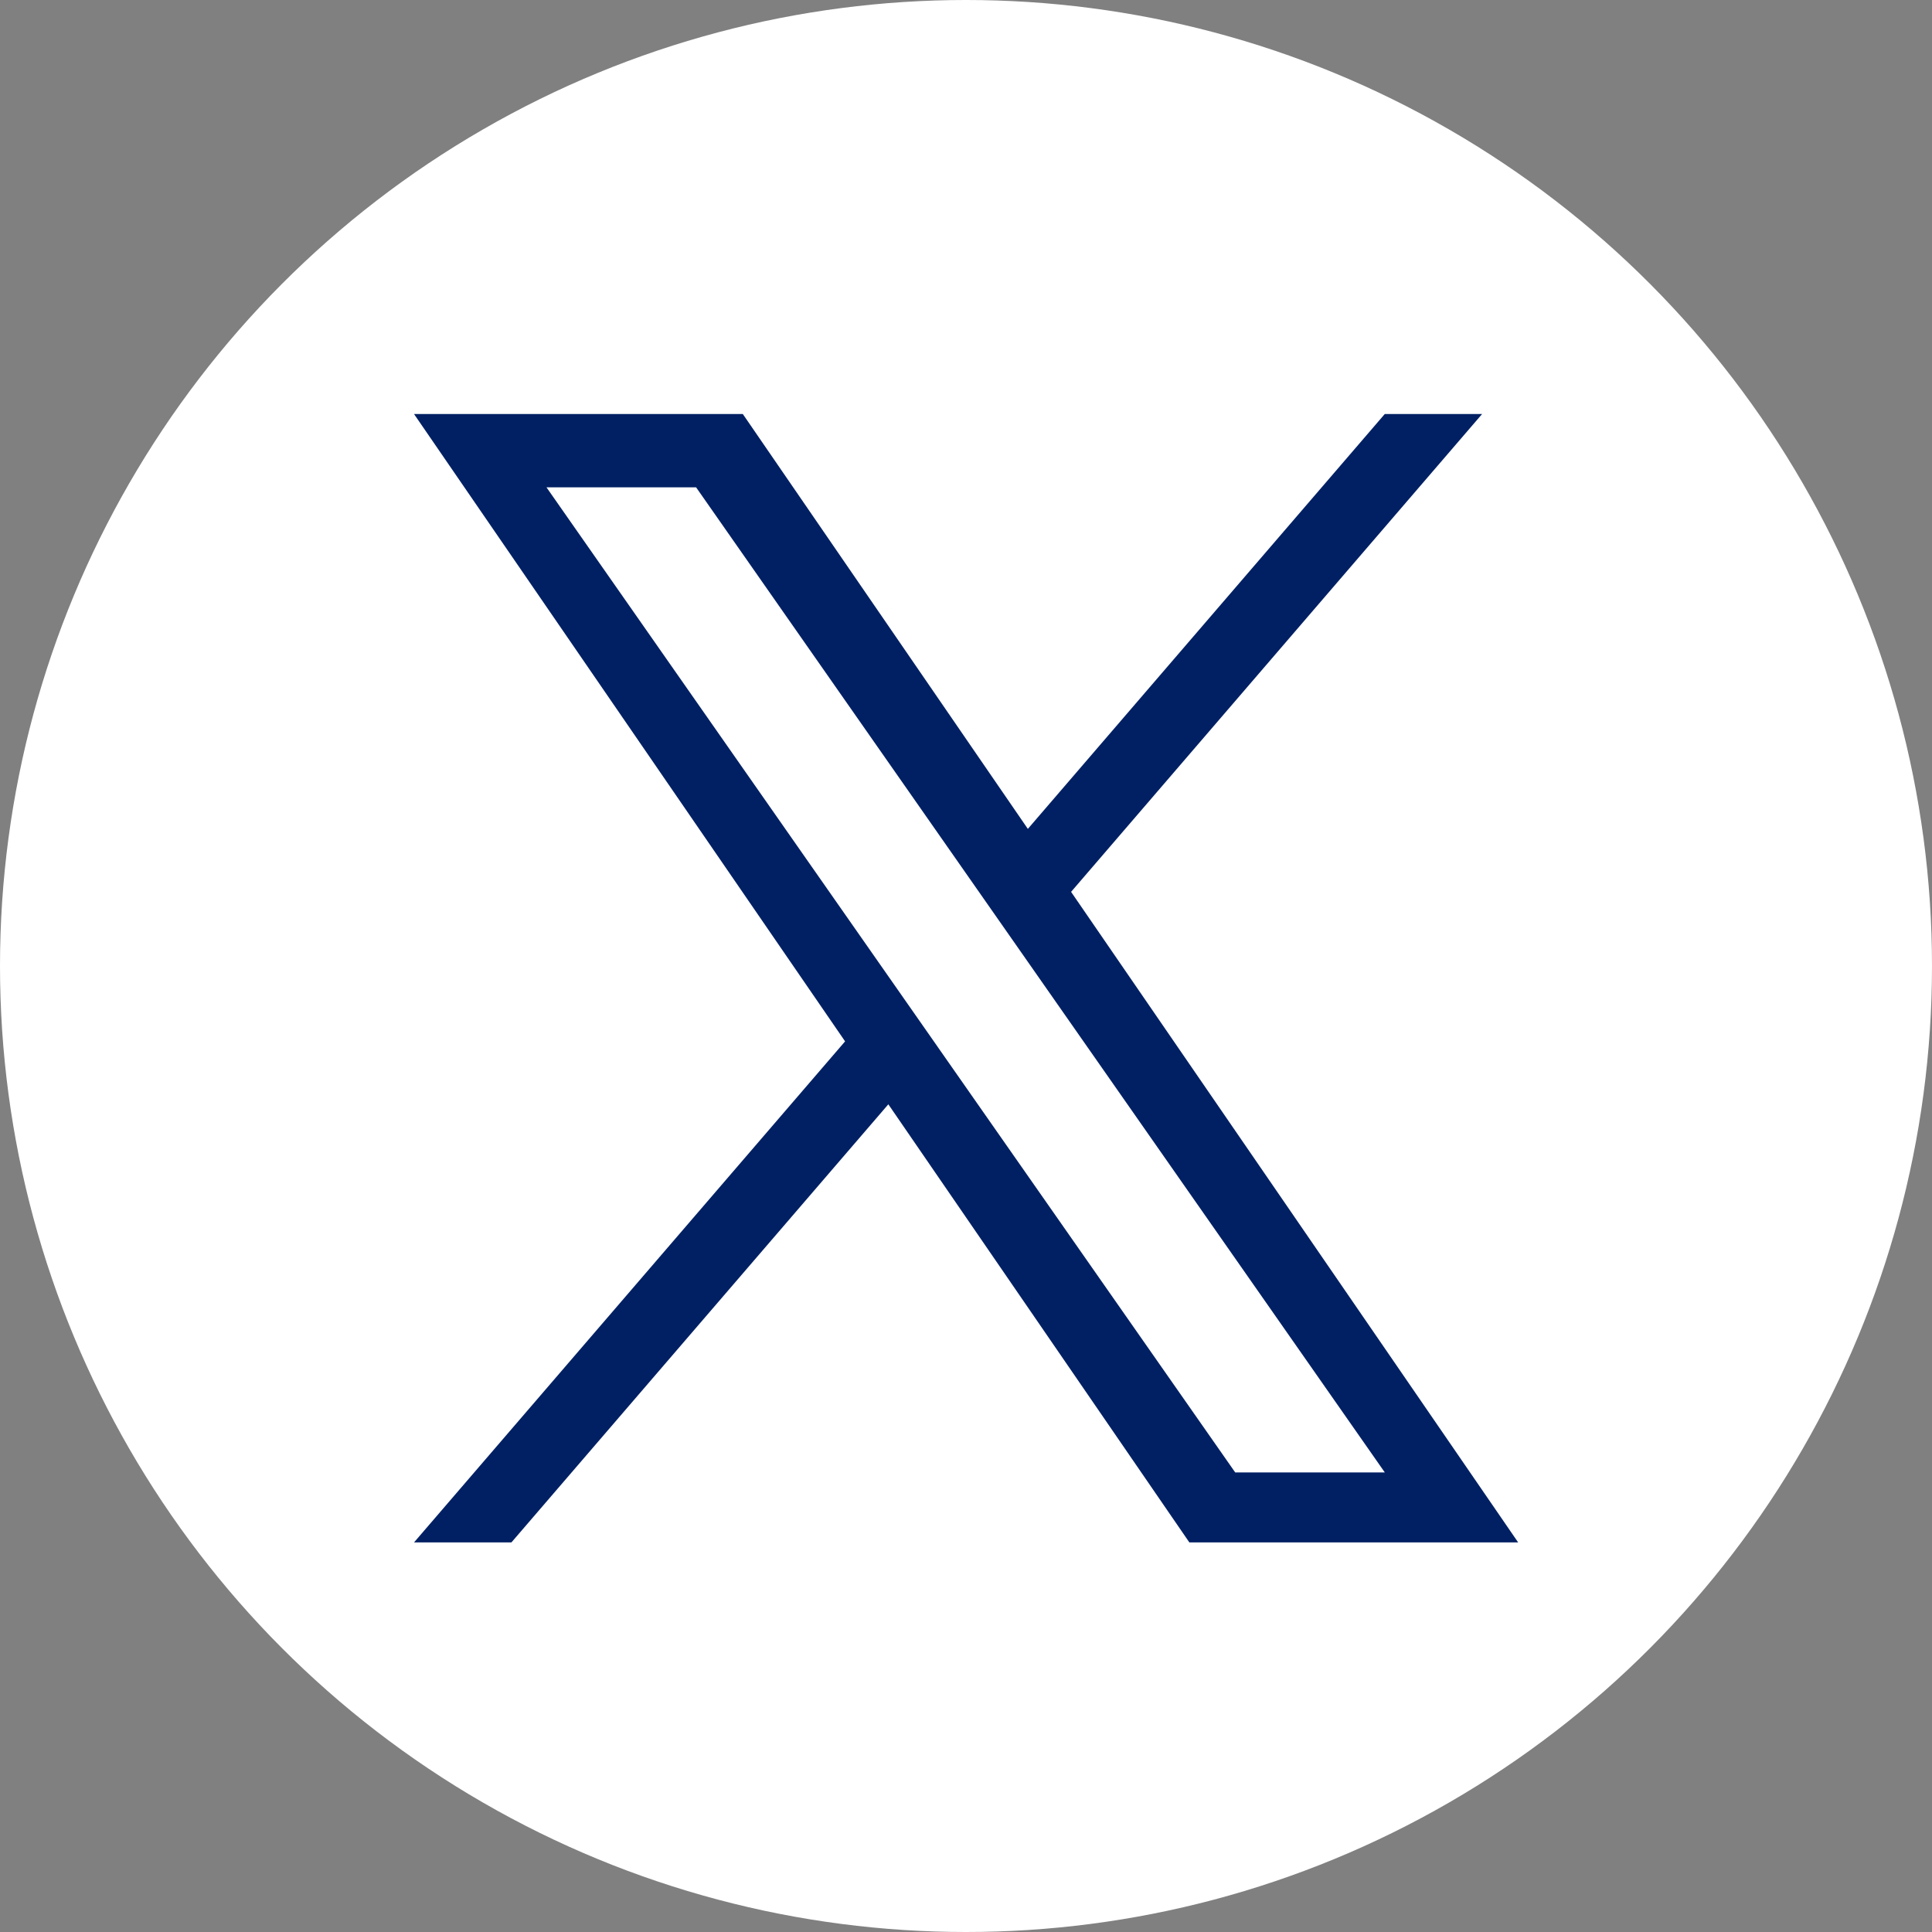 <svg xmlns="http://www.w3.org/2000/svg" width="70" height="70" viewBox="0 0 70 70">
  <rect x="0" y="0" width="70" height="70" fill="#808080" stroke="none"/>
  <g id="グループ_188382" data-name="グループ 188382" transform="translate(-697 -7308)">
    <circle id="楕円形_3796" data-name="楕円形 3796" cx="35" cy="35" r="35" transform="translate(697 7308)" fill="#fff"/>
    <path id="logo" d="M23.809,17.312,38.7,0H35.173L22.241,15.032,11.913,0H0L15.619,22.731,0,40.885H3.529L17.186,25.011,28.093,40.885H40.006l-16.2-23.573Zm-4.834,5.619-1.582-2.263L4.8,2.657h5.421L20.383,17.192l1.582,2.263L35.174,38.349H29.754L18.975,22.932Z" transform="translate(712 7323)" fill="#002063"/>
  </g>
</svg>
